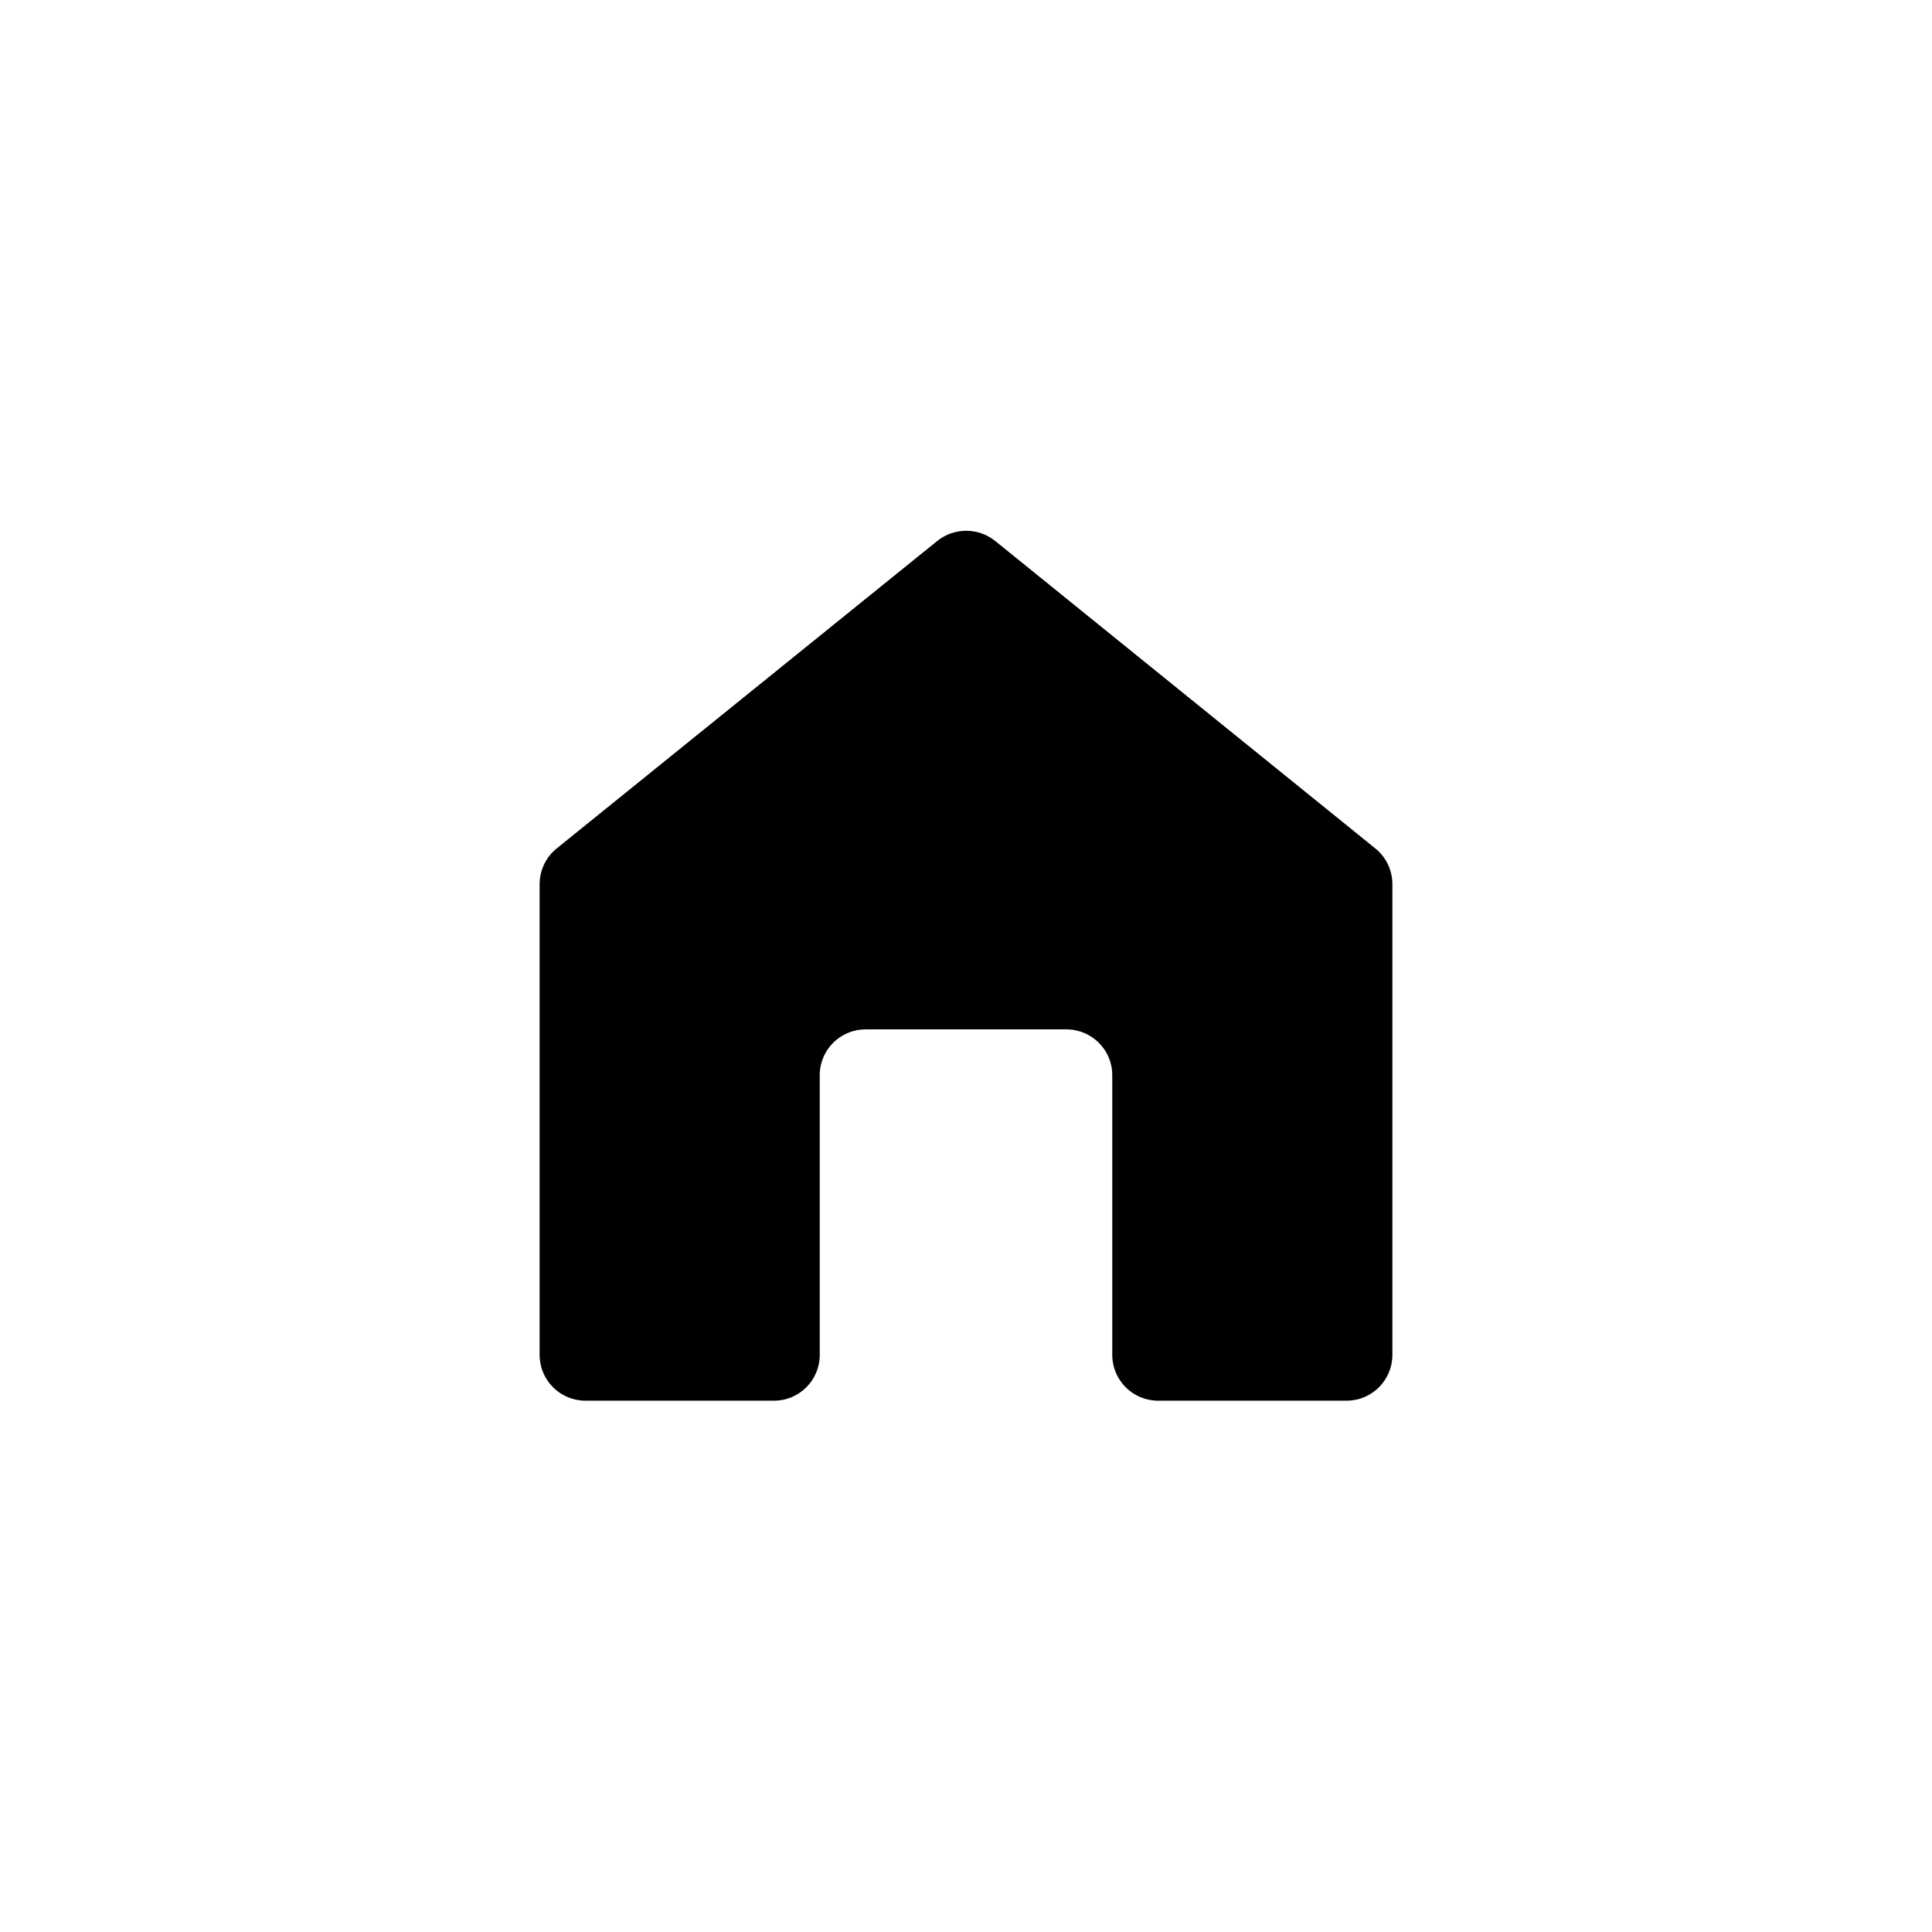 <?xml version="1.0" encoding="UTF-8"?>
<svg width="1200pt" height="1200pt" version="1.1" viewBox="0 0 1200 1200" xmlns="http://www.w3.org/2000/svg">
 <path d="m864.84 549.14v292.4c0 15.703-12.75 28.453-28.453 28.453h-117.09c-15.703 0-28.453-12.75-28.453-28.453v-173.76c0-15.703-12.75-28.406-28.453-28.406h-124.78c-15.703 0-28.453 12.703-28.453 28.406v173.76c0 15.656-12.656 28.406-28.312 28.453h-117.23c-15.703 0-28.453-12.75-28.453-28.453v-292.4c0.047-8.672 3.938-16.828 10.688-22.219l236.29-190.92c10.5-8.438 25.453-8.438 36 0l236.02 190.92c6.75 5.391 10.641 13.547 10.688 22.219z"/>
</svg>
